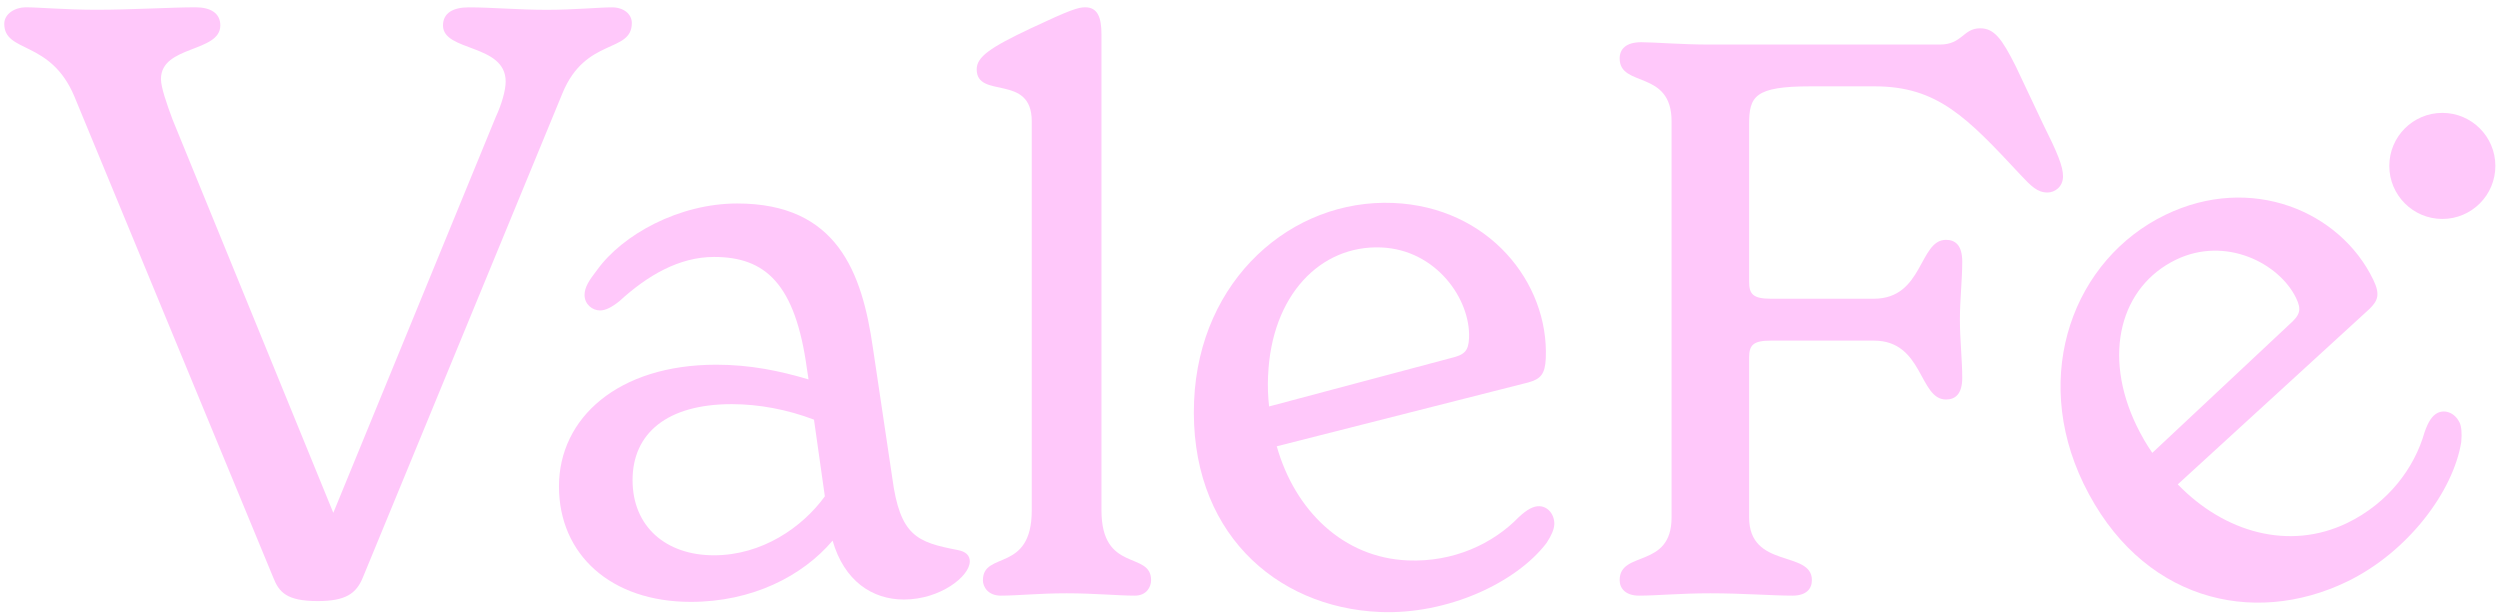 <svg width="281" height="69" viewBox="0 0 281 69" fill="none" xmlns="http://www.w3.org/2000/svg">
<path d="M71.017 2.582C71.017 6.015 65.829 4.158 63.229 10.46L40.801 64.871C40.058 66.722 38.854 67.561 35.703 67.561C32.181 67.561 31.348 66.543 30.695 64.871L8.356 10.831C5.667 4.434 0.479 6.009 0.479 2.672C0.479 1.558 1.683 0.821 2.887 0.821C4.373 0.821 7.338 1.097 10.861 1.097C14.754 1.097 19.295 0.821 21.985 0.821C23.65 0.821 24.764 1.468 24.764 2.858C24.764 5.919 18.091 5.08 18.091 8.884C18.091 9.813 18.738 11.664 19.391 13.425L37.464 57.641L55.723 13.15C56.37 11.76 56.837 10.184 56.837 9.166C56.837 4.901 49.792 5.829 49.792 2.864C49.792 1.474 50.907 0.827 52.668 0.827C55.358 0.827 58.137 1.103 61.474 1.103C64.535 1.103 67.314 0.827 68.794 0.827C70.094 0.827 71.017 1.57 71.017 2.588V2.582Z" fill="#FFC8FA"/>
<path d="M109.002 63.116C109.002 64.769 105.689 67.387 101.598 67.387C98.028 67.387 94.889 65.296 93.583 60.768C90.186 64.775 84.519 67.651 77.642 67.651C68.668 67.651 62.828 62.337 62.828 54.669C62.828 47.002 69.447 40.993 80.511 40.993C84.345 40.993 87.658 41.688 90.881 42.647L90.707 41.514C89.401 31.846 86.005 28.881 80.254 28.881C76.33 28.881 72.76 30.971 69.627 33.847C68.758 34.541 68.057 34.895 67.446 34.895C66.578 34.895 65.703 34.2 65.703 33.152C65.703 32.283 66.224 31.498 67.099 30.366C69.974 26.358 76.336 22.872 82.866 22.872C94.104 22.872 96.895 30.624 98.111 39.076L100.292 53.711C101.161 60.247 103.078 60.941 107.612 61.816C108.571 61.99 109.008 62.427 109.008 63.122L109.002 63.116ZM92.714 55.796L91.492 47.169C88.527 46.037 85.304 45.426 82.255 45.426C74.934 45.426 71.1 48.739 71.1 53.963C71.1 59.186 74.844 62.415 80.248 62.415C85.651 62.415 90.18 59.276 92.708 55.796H92.714Z" fill="#FFC8FA"/>
<path d="M110.482 65.207C110.482 61.894 115.969 64.422 115.969 57.365V13.629C115.969 8.225 109.781 11.191 109.781 7.794C109.781 6.398 111.261 5.356 115.879 3.176C120.324 1.085 121.193 0.821 121.978 0.821C123.373 0.821 123.805 1.953 123.805 3.87V57.365C123.805 64.422 129.382 61.894 129.382 65.207C129.382 65.992 128.861 66.95 127.555 66.95C125.638 66.95 123.026 66.686 119.887 66.686C116.748 66.686 114.4 66.95 112.483 66.95C111.087 66.95 110.476 65.992 110.476 65.207H110.482Z" fill="#FFC8FA"/>
<path d="M174.699 58.977C174.676 59.498 174.388 60.187 173.831 61.031C170.416 65.512 162.677 69.106 155.105 68.789C143.268 68.292 133.605 59.599 134.216 45.067C134.791 31.402 145.196 22.333 156.602 22.812C167.307 23.261 174.1 31.744 173.747 40.274C173.669 42.101 173.124 42.605 171.8 42.982L143.507 50.164C145.556 57.401 151.001 62.691 158.226 62.99C163.36 63.206 167.81 61.127 170.728 58.108C171.632 57.275 172.351 56.868 173.046 56.898C174.005 56.94 174.747 57.844 174.705 58.971L174.699 58.977ZM142.531 42.191C142.477 43.407 142.519 44.545 142.645 45.684L163.018 40.262C164.606 39.891 165.055 39.477 165.121 37.998C165.306 33.643 161.437 28.078 155.26 27.814C148.383 27.526 142.914 33.224 142.537 42.191H142.531Z" fill="#FFC8FA"/>
<path d="M231.884 19.811C231.884 21.033 230.926 21.638 230.141 21.638C229.009 21.638 228.314 20.943 227.092 19.637C221.084 13.192 217.771 9.705 210.714 9.705H203.484C197.212 9.705 196.601 10.837 196.601 13.976V31.66C196.601 33.056 197.038 33.577 199.039 33.577H210.624C216.201 33.577 215.68 26.958 218.729 26.958C219.778 26.958 220.556 27.569 220.556 29.396C220.556 31.486 220.293 33.667 220.293 35.931C220.293 38.196 220.556 40.46 220.556 42.467C220.556 44.294 219.772 44.905 218.729 44.905C215.68 44.905 216.201 38.286 210.624 38.286H199.039C197.032 38.286 196.601 38.807 196.601 40.203V58.15C196.601 63.985 203.657 61.81 203.657 65.207C203.657 66.165 203.046 66.95 201.477 66.95C199.212 66.95 195.9 66.686 192.24 66.686C188.843 66.686 186.225 66.95 184.224 66.95C182.745 66.95 182.05 66.165 182.05 65.207C182.05 61.81 187.885 63.985 187.885 58.15V13.629C187.885 7.794 182.05 9.885 182.05 6.572C182.05 5.524 182.745 4.745 184.488 4.745C185.884 4.745 189.017 5.009 192.156 5.009H218.034C220.562 5.009 220.646 3.182 222.563 3.182C224.133 3.182 225.001 4.314 226.571 7.453L229.62 13.899C231.273 17.211 231.884 18.691 231.884 19.823V19.811Z" fill="#FFC8FA"/>
<path d="M276.442 47.458C276.669 47.931 276.735 48.668 276.645 49.68C275.753 55.239 270.637 62.068 263.814 65.369C253.151 70.527 240.523 67.442 234.185 54.347C228.23 42.03 233.113 29.121 243.386 24.149C253.031 19.482 263.029 23.741 266.749 31.427C267.546 33.075 267.3 33.776 266.318 34.734L244.782 54.443C250.012 59.852 257.308 61.931 263.82 58.786C268.444 56.545 271.38 52.609 272.524 48.572C272.931 47.41 273.369 46.715 273.992 46.409C274.854 45.99 275.938 46.433 276.43 47.452L276.442 47.458ZM240.163 47.877C240.697 48.973 241.266 49.956 241.919 50.902L257.302 36.489C258.524 35.411 258.728 34.83 258.081 33.5C256.182 29.576 250.143 26.497 244.578 29.193C238.384 32.188 236.258 39.802 240.163 47.877Z" fill="#FFC8FA"/>
<path d="M274.519 24.609C277.811 24.609 280.479 21.94 280.479 18.648C280.479 15.357 277.811 12.688 274.519 12.688C271.227 12.688 268.558 15.357 268.558 18.648C268.558 21.94 271.227 24.609 274.519 24.609Z" fill="#FFC8FA"/>
</svg>
